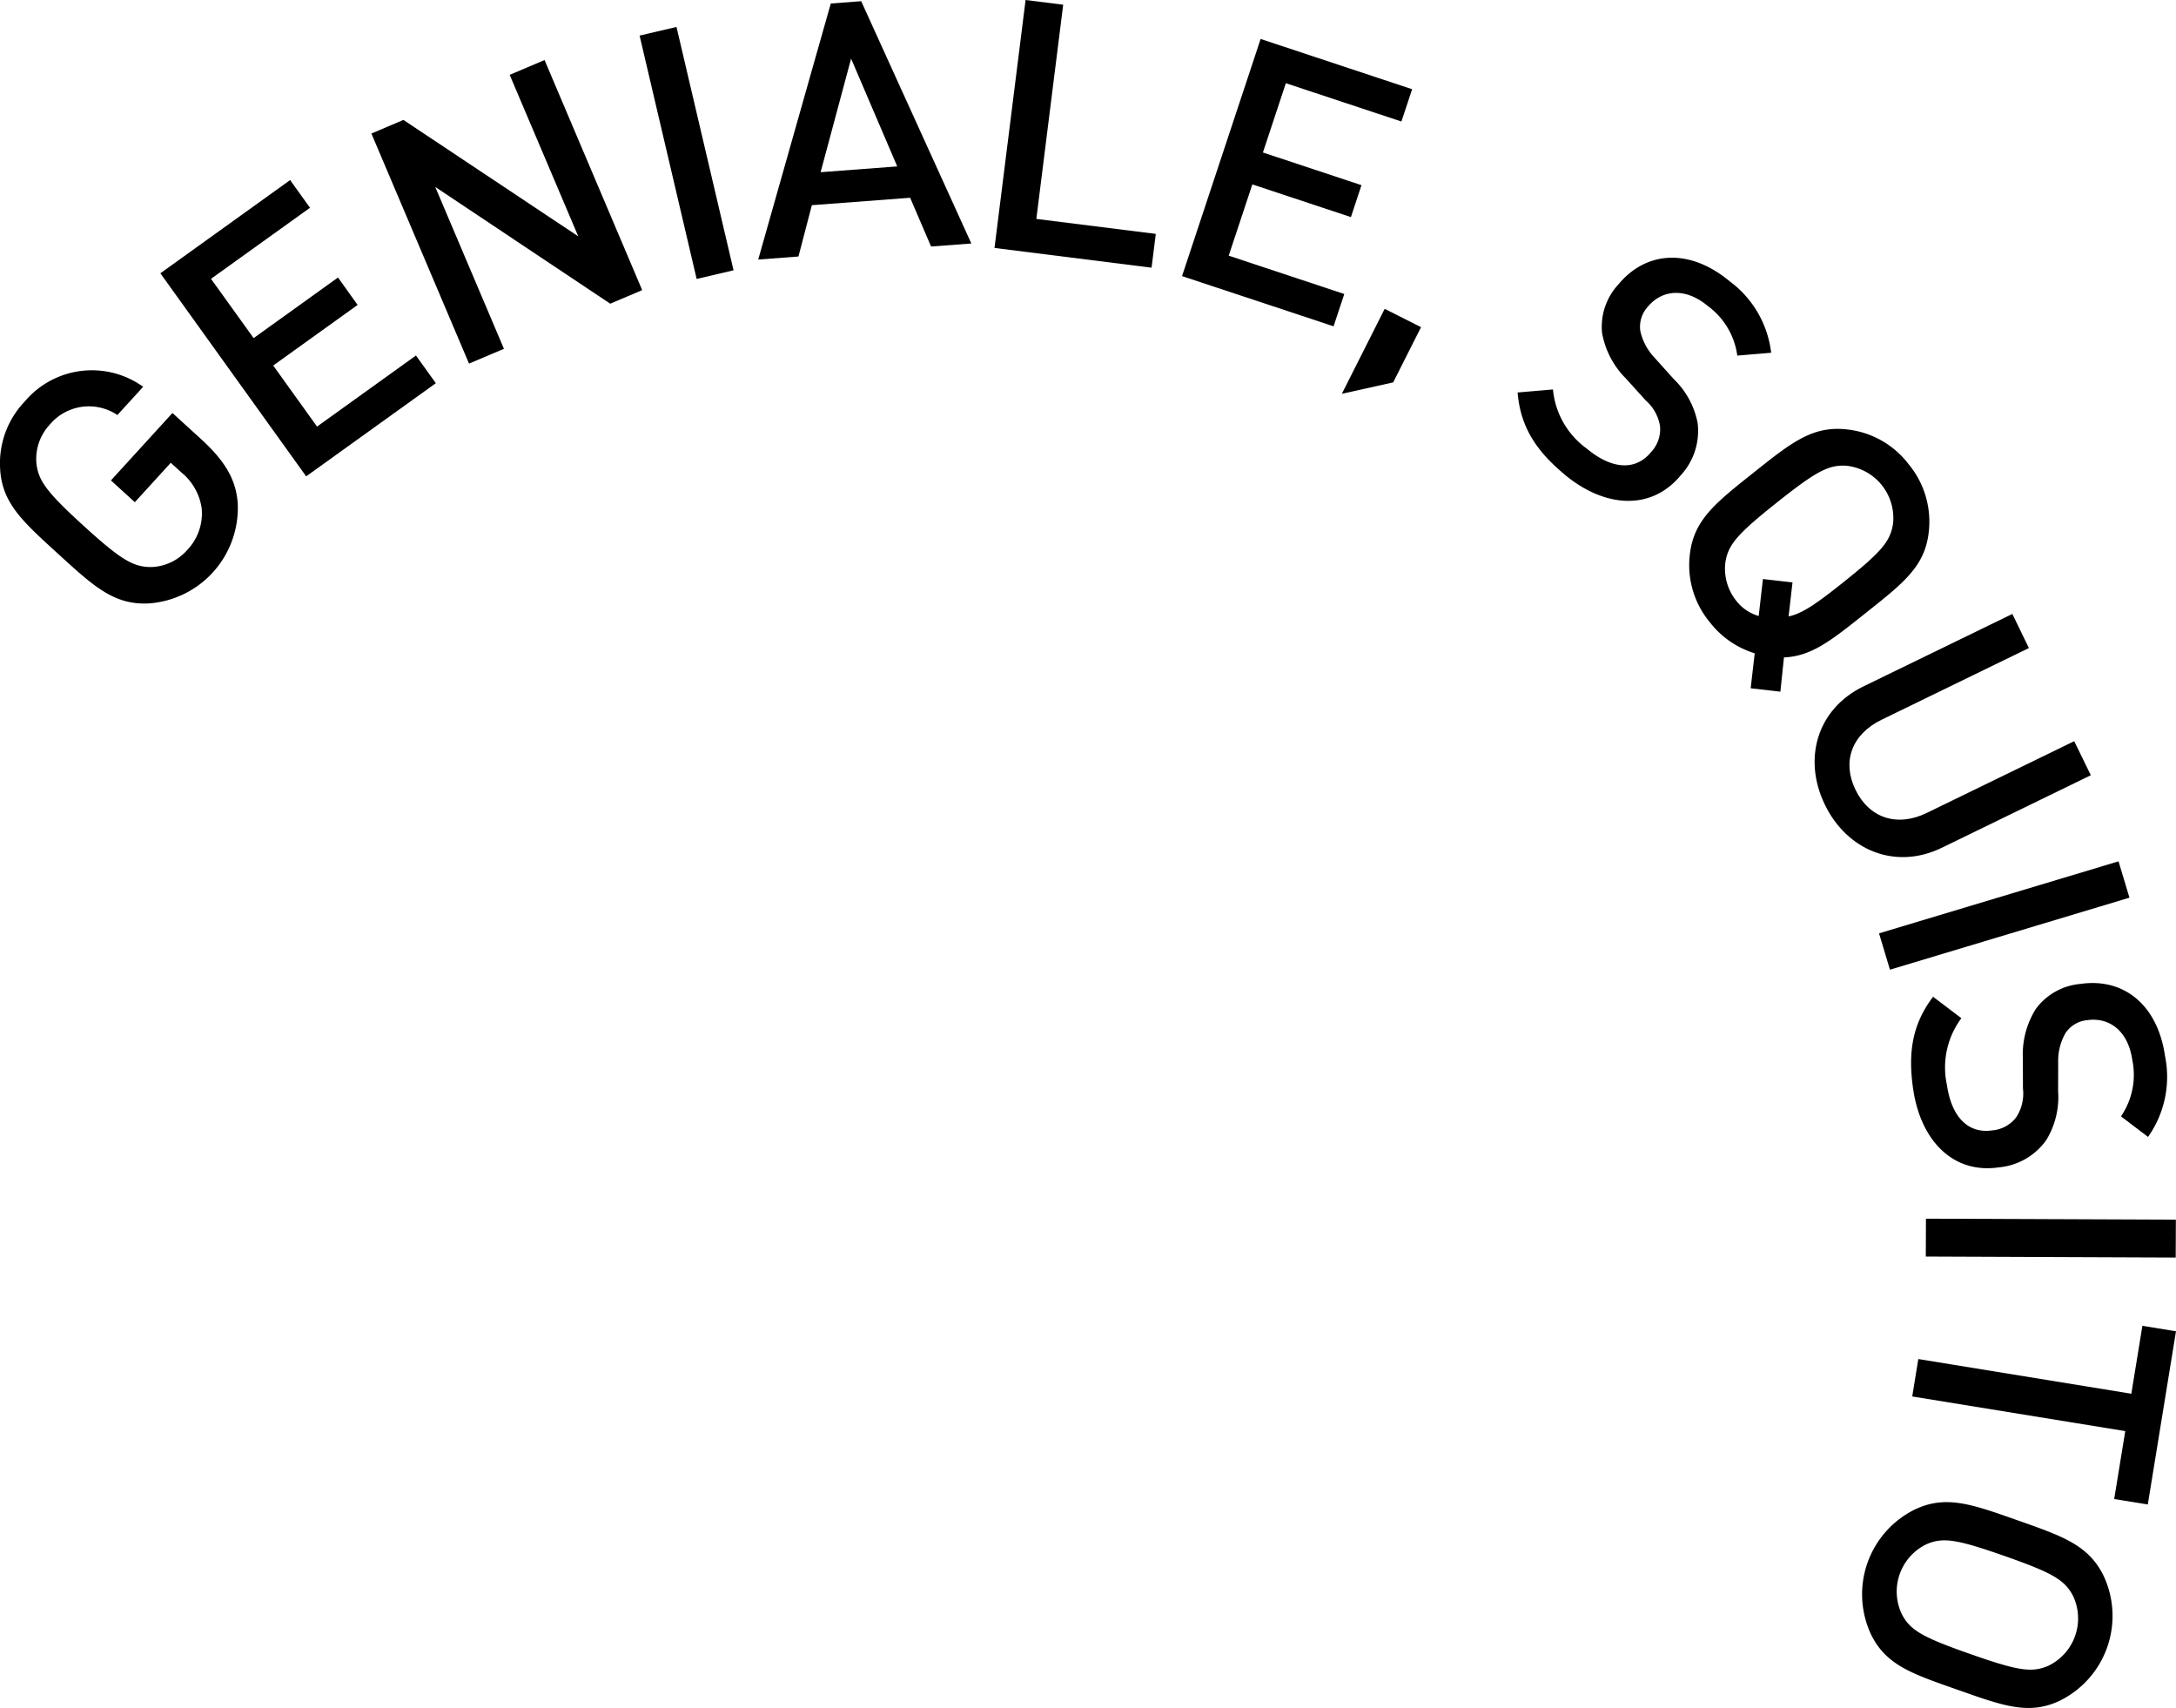 <svg xmlns="http://www.w3.org/2000/svg" id="Componente_1_2" data-name="Componente 1 &#x2013; 2" width="181.311" height="142.291" viewBox="0 0 181.311 142.291"><path id="Tracciato_350" data-name="Tracciato 350" d="M76.726,27.776a7.982,7.982,0,0,1-7.441,8.374c-2.892.133-4.579-1.446-7.539-4.146s-4.686-4.234-4.819-7.126a7.435,7.435,0,0,1,2.041-5.538A7.321,7.321,0,0,1,68.848,18.1L66.7,20.454a4.251,4.251,0,0,0-5.636.8,4.189,4.189,0,0,0-1.118,3.133c.133,1.507.837,2.467,3.928,5.283s4.131,3.454,5.647,3.447a4.155,4.155,0,0,0,3-1.422,4.415,4.415,0,0,0,1.2-3.491,4.712,4.712,0,0,0-1.711-2.986l-.861-.787-2.995,3.284L66.163,25.9l5.125-5.617,2.355,2.147c1.988,1.813,2.927,3.343,3.083,5.344" transform="translate(-56.919 14.123)"></path><path id="Tracciato_351" data-name="Tracciato 351" d="M76.314,32.818,64.165,15.9,74.977,8.135l1.656,2.307-8.249,5.92L71.936,21.3l7.031-5.049L80.6,18.536l-7.032,5.049,3.651,5.086,8.243-5.921,1.656,2.307Z" transform="translate(-50.803 6.867)"></path><path id="Tracciato_352" data-name="Tracciato 352" d="M93.6,23.01,79.02,13.283l5.724,13.486L81.834,28,73.7,8.835,76.367,7.7l14.57,9.7L85.222,3.946l2.906-1.234L96.263,21.88Z" transform="translate(-42.754 2.29)"></path><rect id="Rettangolo_73" data-name="Rettangolo 73" width="3.158" height="20.824" transform="translate(53.293 2.965) rotate(-13.197)"></rect><path id="Tracciato_353" data-name="Tracciato 353" d="M105.581,20.492l-1.744-4.061-8.19.618-1.116,4.276-3.353.254L97.224.248,99.758.054l9.178,20.187ZM98.917,4.839,96.377,14.3l6.384-.481Z" transform="translate(-28.001 0.045)"></path><path id="Tracciato_354" data-name="Tracciato 354" d="M101.855,20.657,104.445,0l3.133.393-2.237,17.845,9.953,1.247-.352,2.816Z" transform="translate(-18.99)"></path><path id="Tracciato_355" data-name="Tracciato 355" d="M110.328,21.516,116.876,1.76,129.5,5.946l-.893,2.691-9.628-3.192-1.912,5.772,8.212,2.724L124.4,16.6l-8.214-2.724-1.969,5.938,9.63,3.194-.893,2.691Z" transform="translate(-11.837 1.486)"></path><path id="Tracciato_356" data-name="Tracciato 356" d="M117.549,21.03l3.568-7.078,3.03,1.527-2.32,4.6Z" transform="translate(-5.742 11.777)"></path><path id="Tracciato_357" data-name="Tracciato 357" d="M129.4,29.7c-2.407-2-3.672-4-3.909-6.825l2.947-.253a6.86,6.86,0,0,0,2.823,4.933c2.091,1.739,4.053,1.85,5.34.3a2.788,2.788,0,0,0,.756-2.187,3.617,3.617,0,0,0-1.193-2.135l-1.665-1.84a7.129,7.129,0,0,1-1.973-3.8,5.2,5.2,0,0,1,1.374-4.033c2.318-2.788,5.932-3.017,9.263-.249a8.663,8.663,0,0,1,3.456,5.953l-2.823.238a6.13,6.13,0,0,0-2.458-4.134c-1.888-1.571-3.821-1.35-5,.066a2.477,2.477,0,0,0-.627,1.99,4.669,4.669,0,0,0,1.182,2.239l1.6,1.785a6.9,6.9,0,0,1,2,3.677,5.458,5.458,0,0,1-1.425,4.369c-2.451,2.949-6.314,2.7-9.667-.085" transform="translate(0.96 9.823)"></path><path id="Tracciato_358" data-name="Tracciato 358" d="M138.366,40.986l.336-2.914a7.517,7.517,0,0,1-3.74-2.589,7.44,7.44,0,0,1-1.663-5.661c.328-2.873,2.152-4.289,5.285-6.781s4.924-3.95,7.8-3.62a7.452,7.452,0,0,1,5.139,2.893A7.5,7.5,0,0,1,153.2,28c-.325,2.873-2.17,4.264-5.3,6.757-2.768,2.2-4.441,3.568-6.76,3.657l-.3,2.856ZM150.224,27.3a4.379,4.379,0,0,0-3.856-4.85c-1.5-.107-2.548.461-5.818,3.061s-4.057,3.489-4.291,4.979a4.26,4.26,0,0,0,.922,3.227,3.626,3.626,0,0,0,1.853,1.248l.352-3.08,2.464.282-.325,2.834c1.151-.245,2.3-1.051,4.409-2.724,3.27-2.6,4.057-3.485,4.289-4.979" transform="translate(7.506 16.354)"></path><path id="Tracciato_359" data-name="Tracciato 359" d="M139.768,43.628c-1.857-3.81-.658-7.972,3.205-9.853l12.414-6.039,1.379,2.84-12.278,5.975c-2.5,1.217-3.308,3.5-2.169,5.837s3.443,3.137,5.943,1.922l12.28-5.975,1.383,2.838-12.413,6.041c-3.867,1.881-7.891.229-9.746-3.585" transform="translate(12.288 23.412)"></path><rect id="Rettangolo_74" data-name="Rettangolo 74" width="20.83" height="3.16" transform="matrix(0.958, -0.288, 0.288, 0.958, 156.567, 77.757)"></rect><path id="Tracciato_360" data-name="Tracciato 360" d="M143.44,53.24c-.448-3.1-.048-5.427,1.663-7.686l2.357,1.787a6.868,6.868,0,0,0-1.206,5.553c.389,2.689,1.774,4.083,3.771,3.793a2.793,2.793,0,0,0,2.023-1.119,3.615,3.615,0,0,0,.542-2.381l-.007-2.482a7.135,7.135,0,0,1,1.086-4.145,5.167,5.167,0,0,1,3.716-2.075c3.59-.522,6.425,1.726,7.044,6.01a8.657,8.657,0,0,1-1.416,6.735l-2.255-1.713a6.112,6.112,0,0,0,.94-4.713c-.352-2.432-1.933-3.561-3.756-3.3a2.453,2.453,0,0,0-1.794,1.057,4.61,4.61,0,0,0-.621,2.453l-.007,2.394a6.872,6.872,0,0,1-.977,4.072,5.439,5.439,0,0,1-3.983,2.289c-3.786.551-6.493-2.218-7.118-6.53" transform="translate(15.968 37.485)"></path><rect id="Rettangolo_75" data-name="Rettangolo 75" width="3.158" height="20.823" transform="matrix(0.004, -1, 1, 0.004, 160.464, 104.685)"></rect><path id="Tracciato_361" data-name="Tracciato 361" d="M161.071,68.668l-17.749-2.886.505-3.118,17.751,2.89.92-5.658,2.8.455-2.349,14.43-2.8-.455Z" transform="translate(16.012 50.557)"></path><path id="Tracciato_362" data-name="Tracciato 362" d="M141.79,78.836a7.881,7.881,0,0,1,3.646-10.349c2.609-1.248,4.78-.454,8.558.878s5.969,2.071,7.22,4.682A7.873,7.873,0,0,1,157.57,84.39c-2.611,1.252-4.769.43-8.553-.9s-5.975-2.043-7.227-4.653M156.574,81.5a4.378,4.378,0,0,0,2.06-5.849c-.708-1.333-1.744-1.916-5.689-3.3s-5.117-1.586-6.5-.988a4.375,4.375,0,0,0-2.058,5.849c.7,1.335,1.743,1.916,5.687,3.3s5.115,1.586,6.5.988" transform="translate(14.087 57.281)"></path></svg>